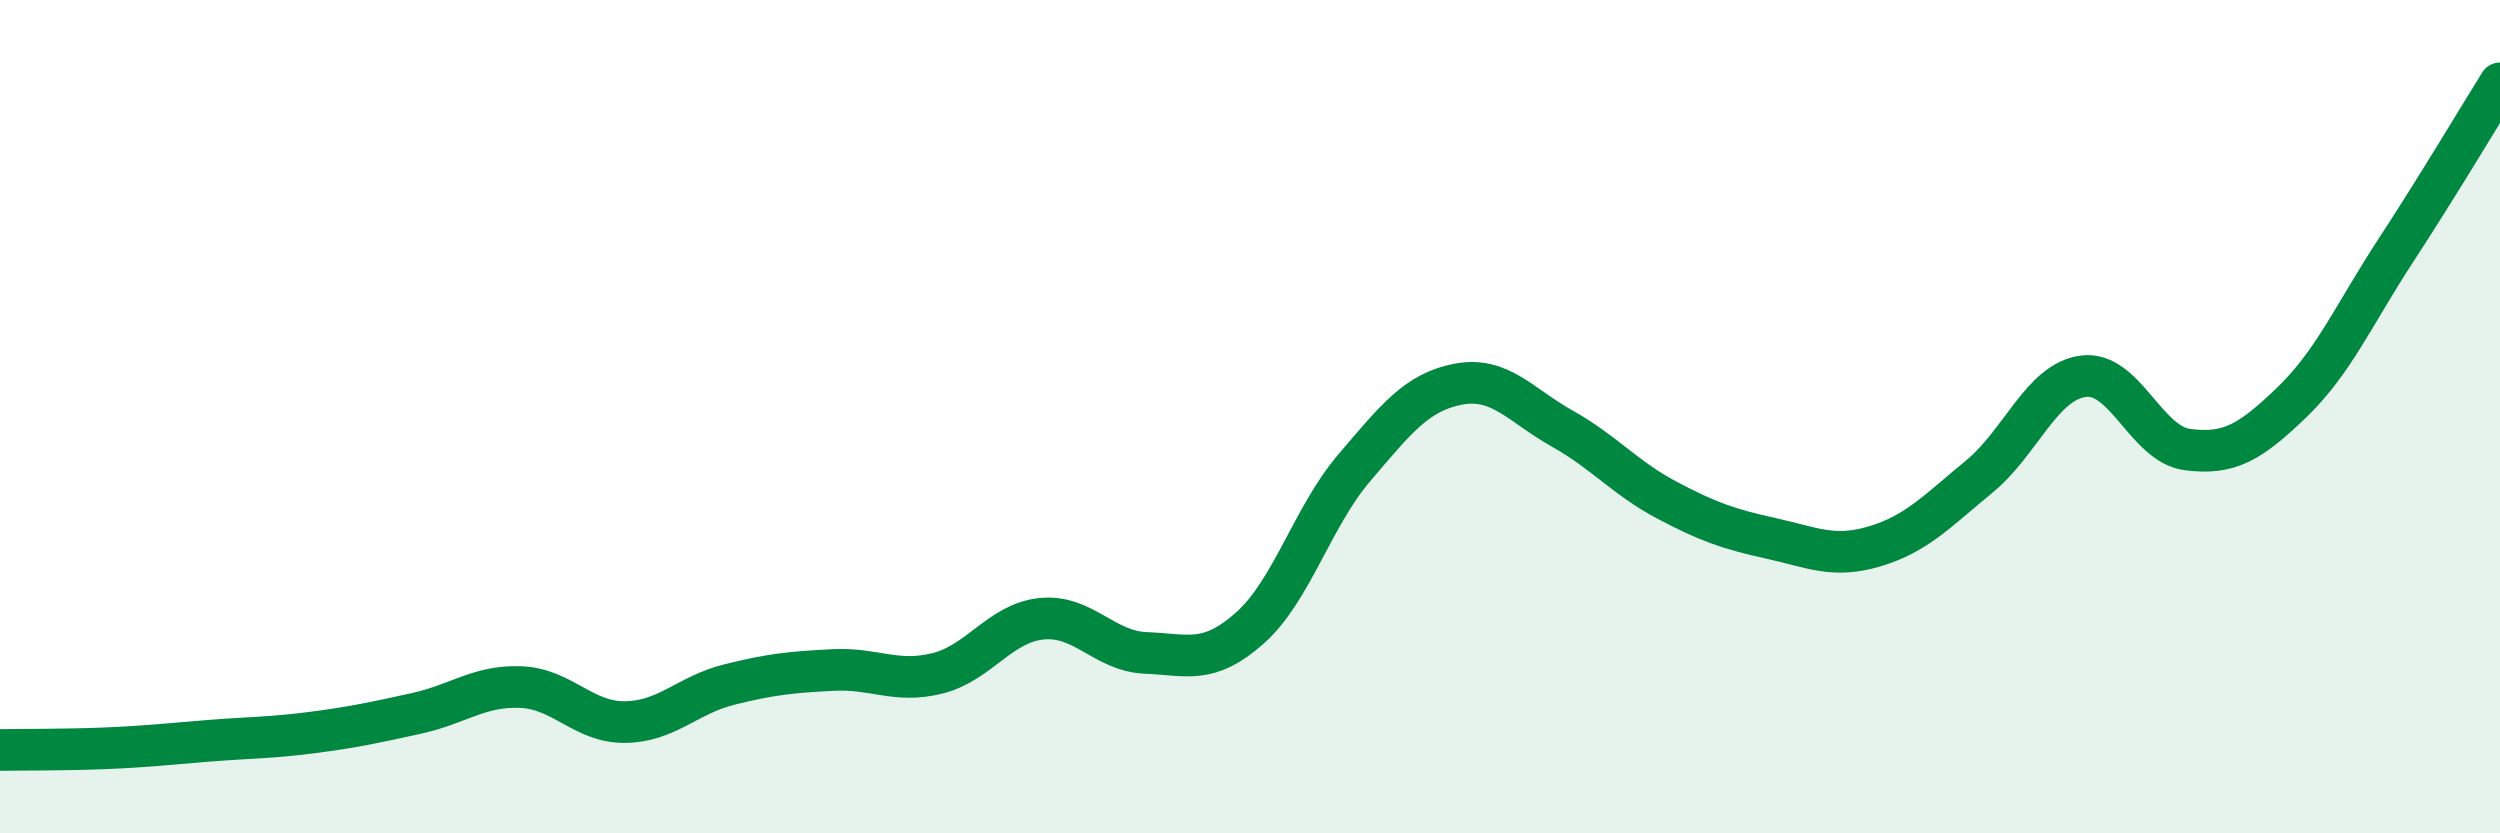 
    <svg width="60" height="20" viewBox="0 0 60 20" xmlns="http://www.w3.org/2000/svg">
      <path
        d="M 0,18 C 0.5,17.99 1.5,18 2.5,17.96 C 3.5,17.92 4,17.86 5,17.78 C 6,17.7 6.5,17.71 7.5,17.58 C 8.5,17.45 9,17.34 10,17.12 C 11,16.9 11.5,16.45 12.5,16.49 C 13.5,16.53 14,17.34 15,17.33 C 16,17.32 16.5,16.68 17.5,16.43 C 18.5,16.18 19,16.13 20,16.08 C 21,16.03 21.5,16.41 22.5,16.16 C 23.5,15.91 24,14.95 25,14.85 C 26,14.75 26.5,15.63 27.5,15.67 C 28.5,15.71 29,15.96 30,15.07 C 31,14.18 31.5,12.4 32.5,11.23 C 33.5,10.06 34,9.41 35,9.22 C 36,9.03 36.5,9.73 37.5,10.29 C 38.5,10.85 39,11.47 40,12 C 41,12.53 41.5,12.7 42.5,12.92 C 43.5,13.14 44,13.41 45,13.11 C 46,12.81 46.5,12.26 47.5,11.44 C 48.5,10.62 49,9.16 50,9.03 C 51,8.9 51.5,10.66 52.5,10.79 C 53.5,10.92 54,10.62 55,9.66 C 56,8.7 56.5,7.54 57.5,6.01 C 58.5,4.48 59.5,2.8 60,2L60 20L0 20Z"
        fill="#008740"
        opacity="0.1"
        stroke-linecap="round"
        stroke-linejoin="round"
      />
      <path
        d="M 0,18 C 0.5,17.99 1.5,18 2.5,17.96 C 3.5,17.92 4,17.86 5,17.78 C 6,17.7 6.5,17.71 7.5,17.58 C 8.5,17.45 9,17.34 10,17.12 C 11,16.9 11.5,16.45 12.5,16.49 C 13.5,16.53 14,17.34 15,17.33 C 16,17.32 16.5,16.68 17.5,16.43 C 18.5,16.18 19,16.13 20,16.08 C 21,16.03 21.5,16.41 22.5,16.16 C 23.5,15.91 24,14.95 25,14.85 C 26,14.75 26.5,15.63 27.5,15.67 C 28.5,15.71 29,15.96 30,15.07 C 31,14.18 31.5,12.4 32.5,11.23 C 33.5,10.06 34,9.41 35,9.22 C 36,9.03 36.5,9.73 37.5,10.29 C 38.5,10.85 39,11.47 40,12 C 41,12.53 41.5,12.7 42.5,12.92 C 43.5,13.14 44,13.41 45,13.11 C 46,12.81 46.5,12.26 47.5,11.44 C 48.5,10.62 49,9.16 50,9.03 C 51,8.9 51.5,10.66 52.5,10.79 C 53.5,10.92 54,10.62 55,9.66 C 56,8.7 56.5,7.54 57.5,6.01 C 58.5,4.48 59.5,2.8 60,2"
        stroke="#008740"
        stroke-width="1"
        fill="none"
        stroke-linecap="round"
        stroke-linejoin="round"
      />
    </svg>
  